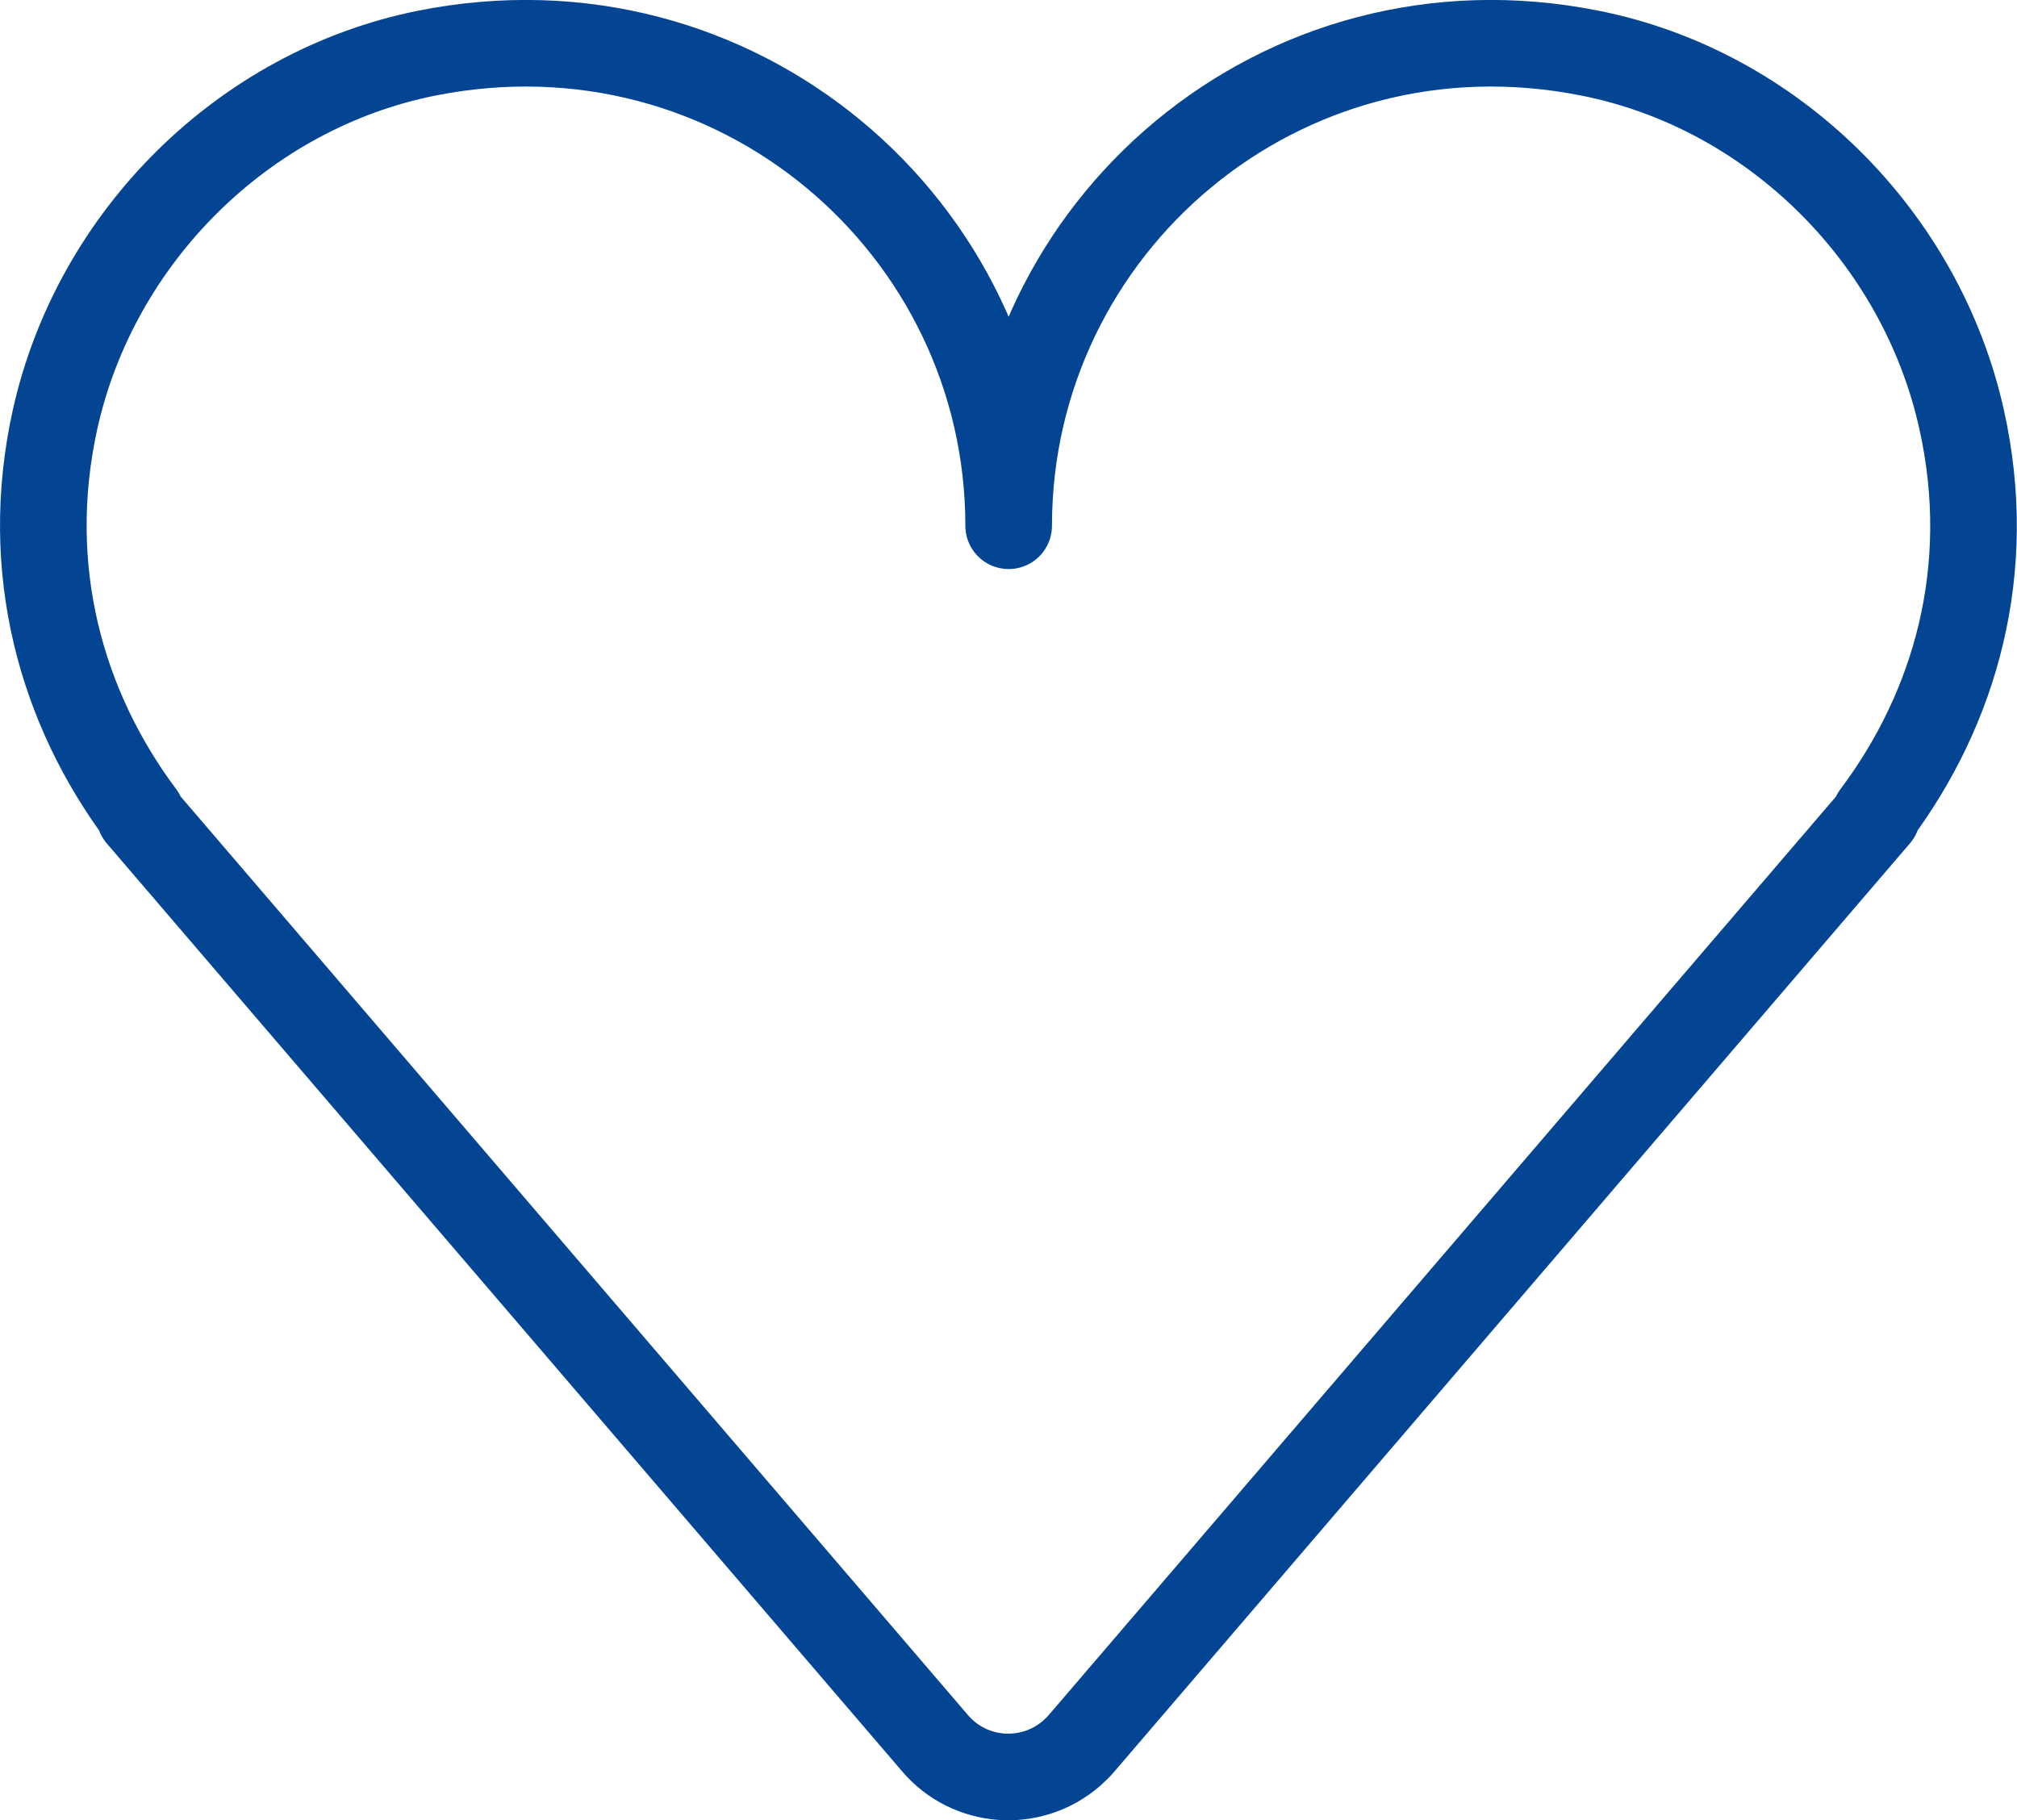 <?xml version="1.0" encoding="utf-8"?>
<!-- Generator: Adobe Illustrator 24.1.0, SVG Export Plug-In . SVG Version: 6.00 Build 0)  -->
<svg version="1.1" id="Layer_1" xmlns="http://www.w3.org/2000/svg" xmlns:xlink="http://www.w3.org/1999/xlink" x="0px" y="0px"
	 viewBox="0 0 611.1 551.5" style="enable-background:new 0 0 611.1 551.5;" xml:space="preserve">
<style type="text/css">
	.st0{fill:none;stroke:#034592;stroke-width:26.24;stroke-linecap:round;stroke-linejoin:round;}
</style>
<path class="st0" d="M129.3,16.1C73.8,27.2,29,71.8,16.7,127c-10.1,45.6,2,87.7,26.2,120h-0.6l241,281.2c10.5,12.3,29,13.7,41.3,3.1
	c1.1-1,2.2-2,3.1-3.1l241-281.2h-0.6c24.3-32.4,36.4-74.4,26.2-120c-12.3-55.2-57.1-99.9-112.6-110.9
	C388-2.6,305.6,68.8,305.6,159.3C305.6,68.8,223.1-2.6,129.3,16.1z"/>
</svg>
